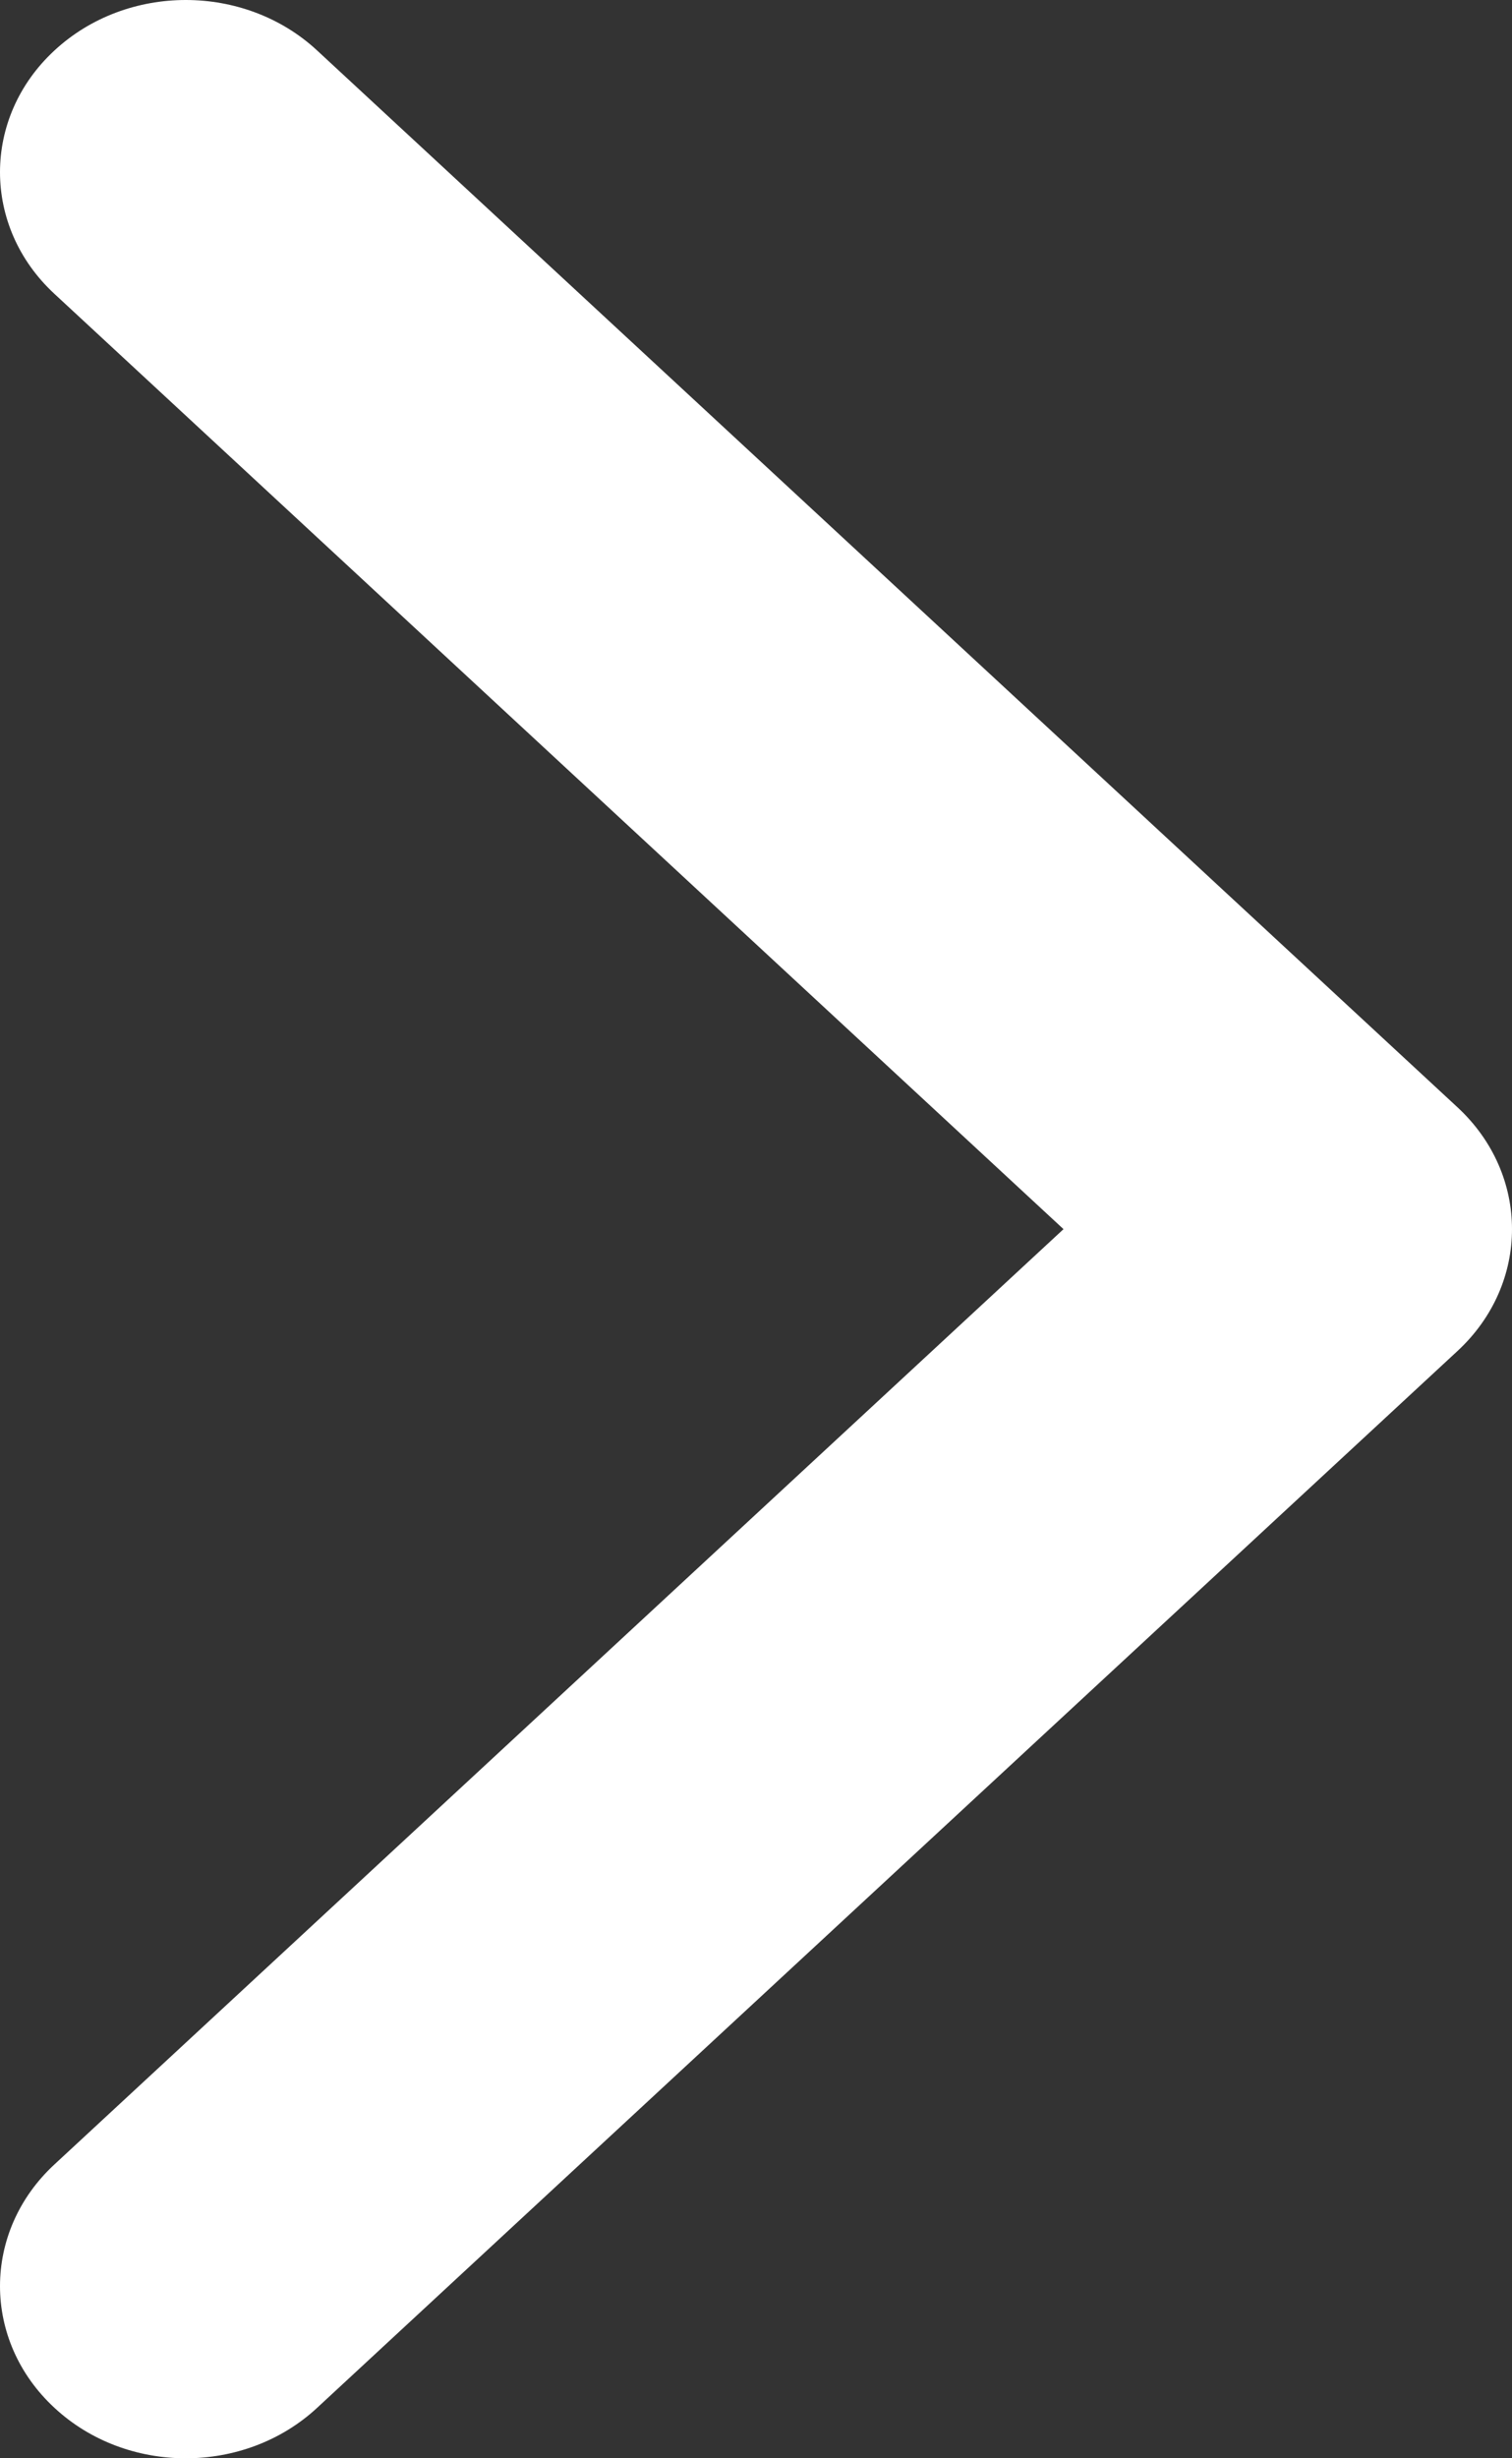 <svg width="8px" height="13px" viewBox="0 0 8 13" version="1.1" xmlns="http://www.w3.org/2000/svg" xmlns:xlink="http://www.w3.org/1999/xlink">
    <rect x="0" y="0" width="8" height="13" fill="#333333" stroke="none"/>
    <g id="" stroke="none" stroke-width="1" fill="none" fill-rule="evenodd">
        <g id="" transform="translate(-1228, -4044)" fill="#fff" fill-rule="nonzero">
            <path d="M1235.712,4051.144 L1229.678,4056.733 C1229.294,4057.089 1228.671,4057.089 1228.288,4056.733 C1227.904,4056.378 1227.904,4055.801 1228.288,4055.446 L1233.627,4050.5 L1228.288,4045.554 C1227.904,4045.199 1227.904,4044.622 1228.288,4044.267 C1228.672,4043.911 1229.294,4043.911 1229.678,4044.267 L1235.712,4049.856 C1235.904,4050.034 1236,4050.267 1236,4050.5 C1236,4050.733 1235.904,4050.966 1235.712,4051.144 Z" id="Path"></path>
        </g>
    </g>
</svg>